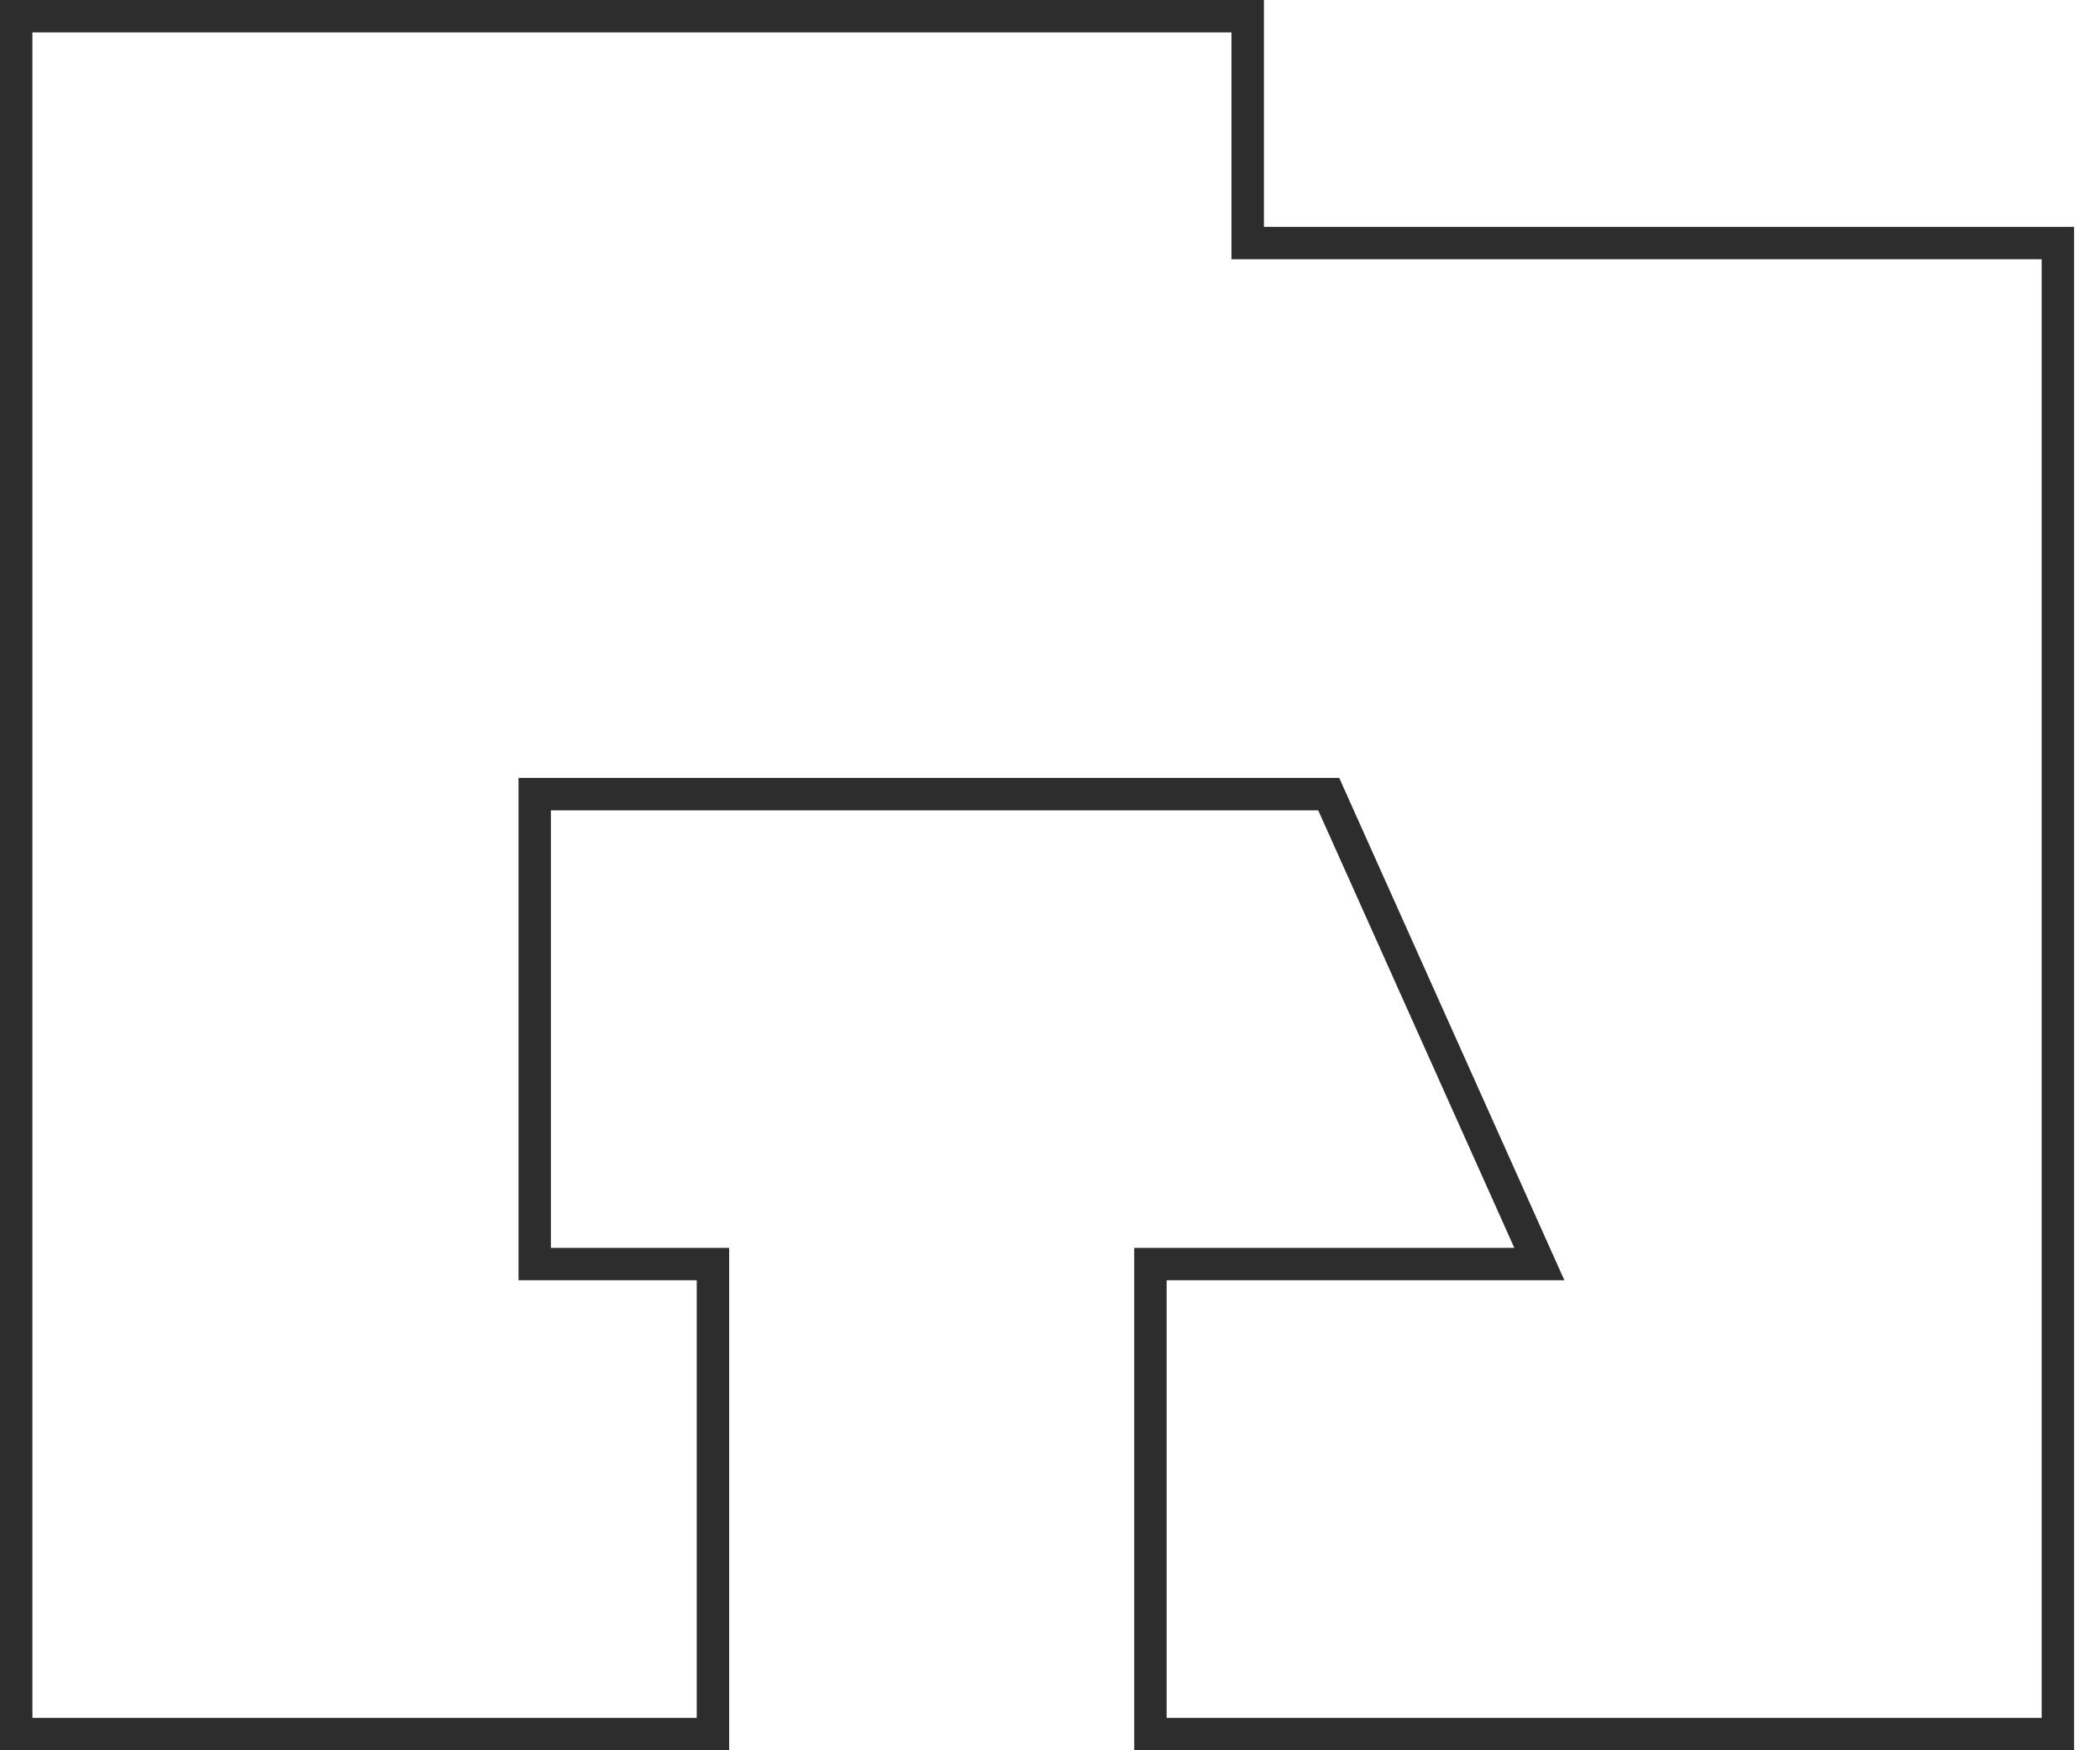 <?xml version="1.0" encoding="UTF-8"?>
<svg xmlns="http://www.w3.org/2000/svg" width="36" height="30" viewBox="0 0 36 30" fill="none">
  <path fill-rule="evenodd" clip-rule="evenodd" d="M0 0H21.667V3.889H35.556V30H19.444V21.389H25.96L22.598 13.889H9.444V21.389H12.5V30H0V0ZM0.556 0.556V29.444H11.944V21.944H8.889V13.333H22.958L26.818 21.944H20V29.444H35V4.444H21.111V0.556H0.556Z" fill="#2D2D2D"></path>
</svg>
